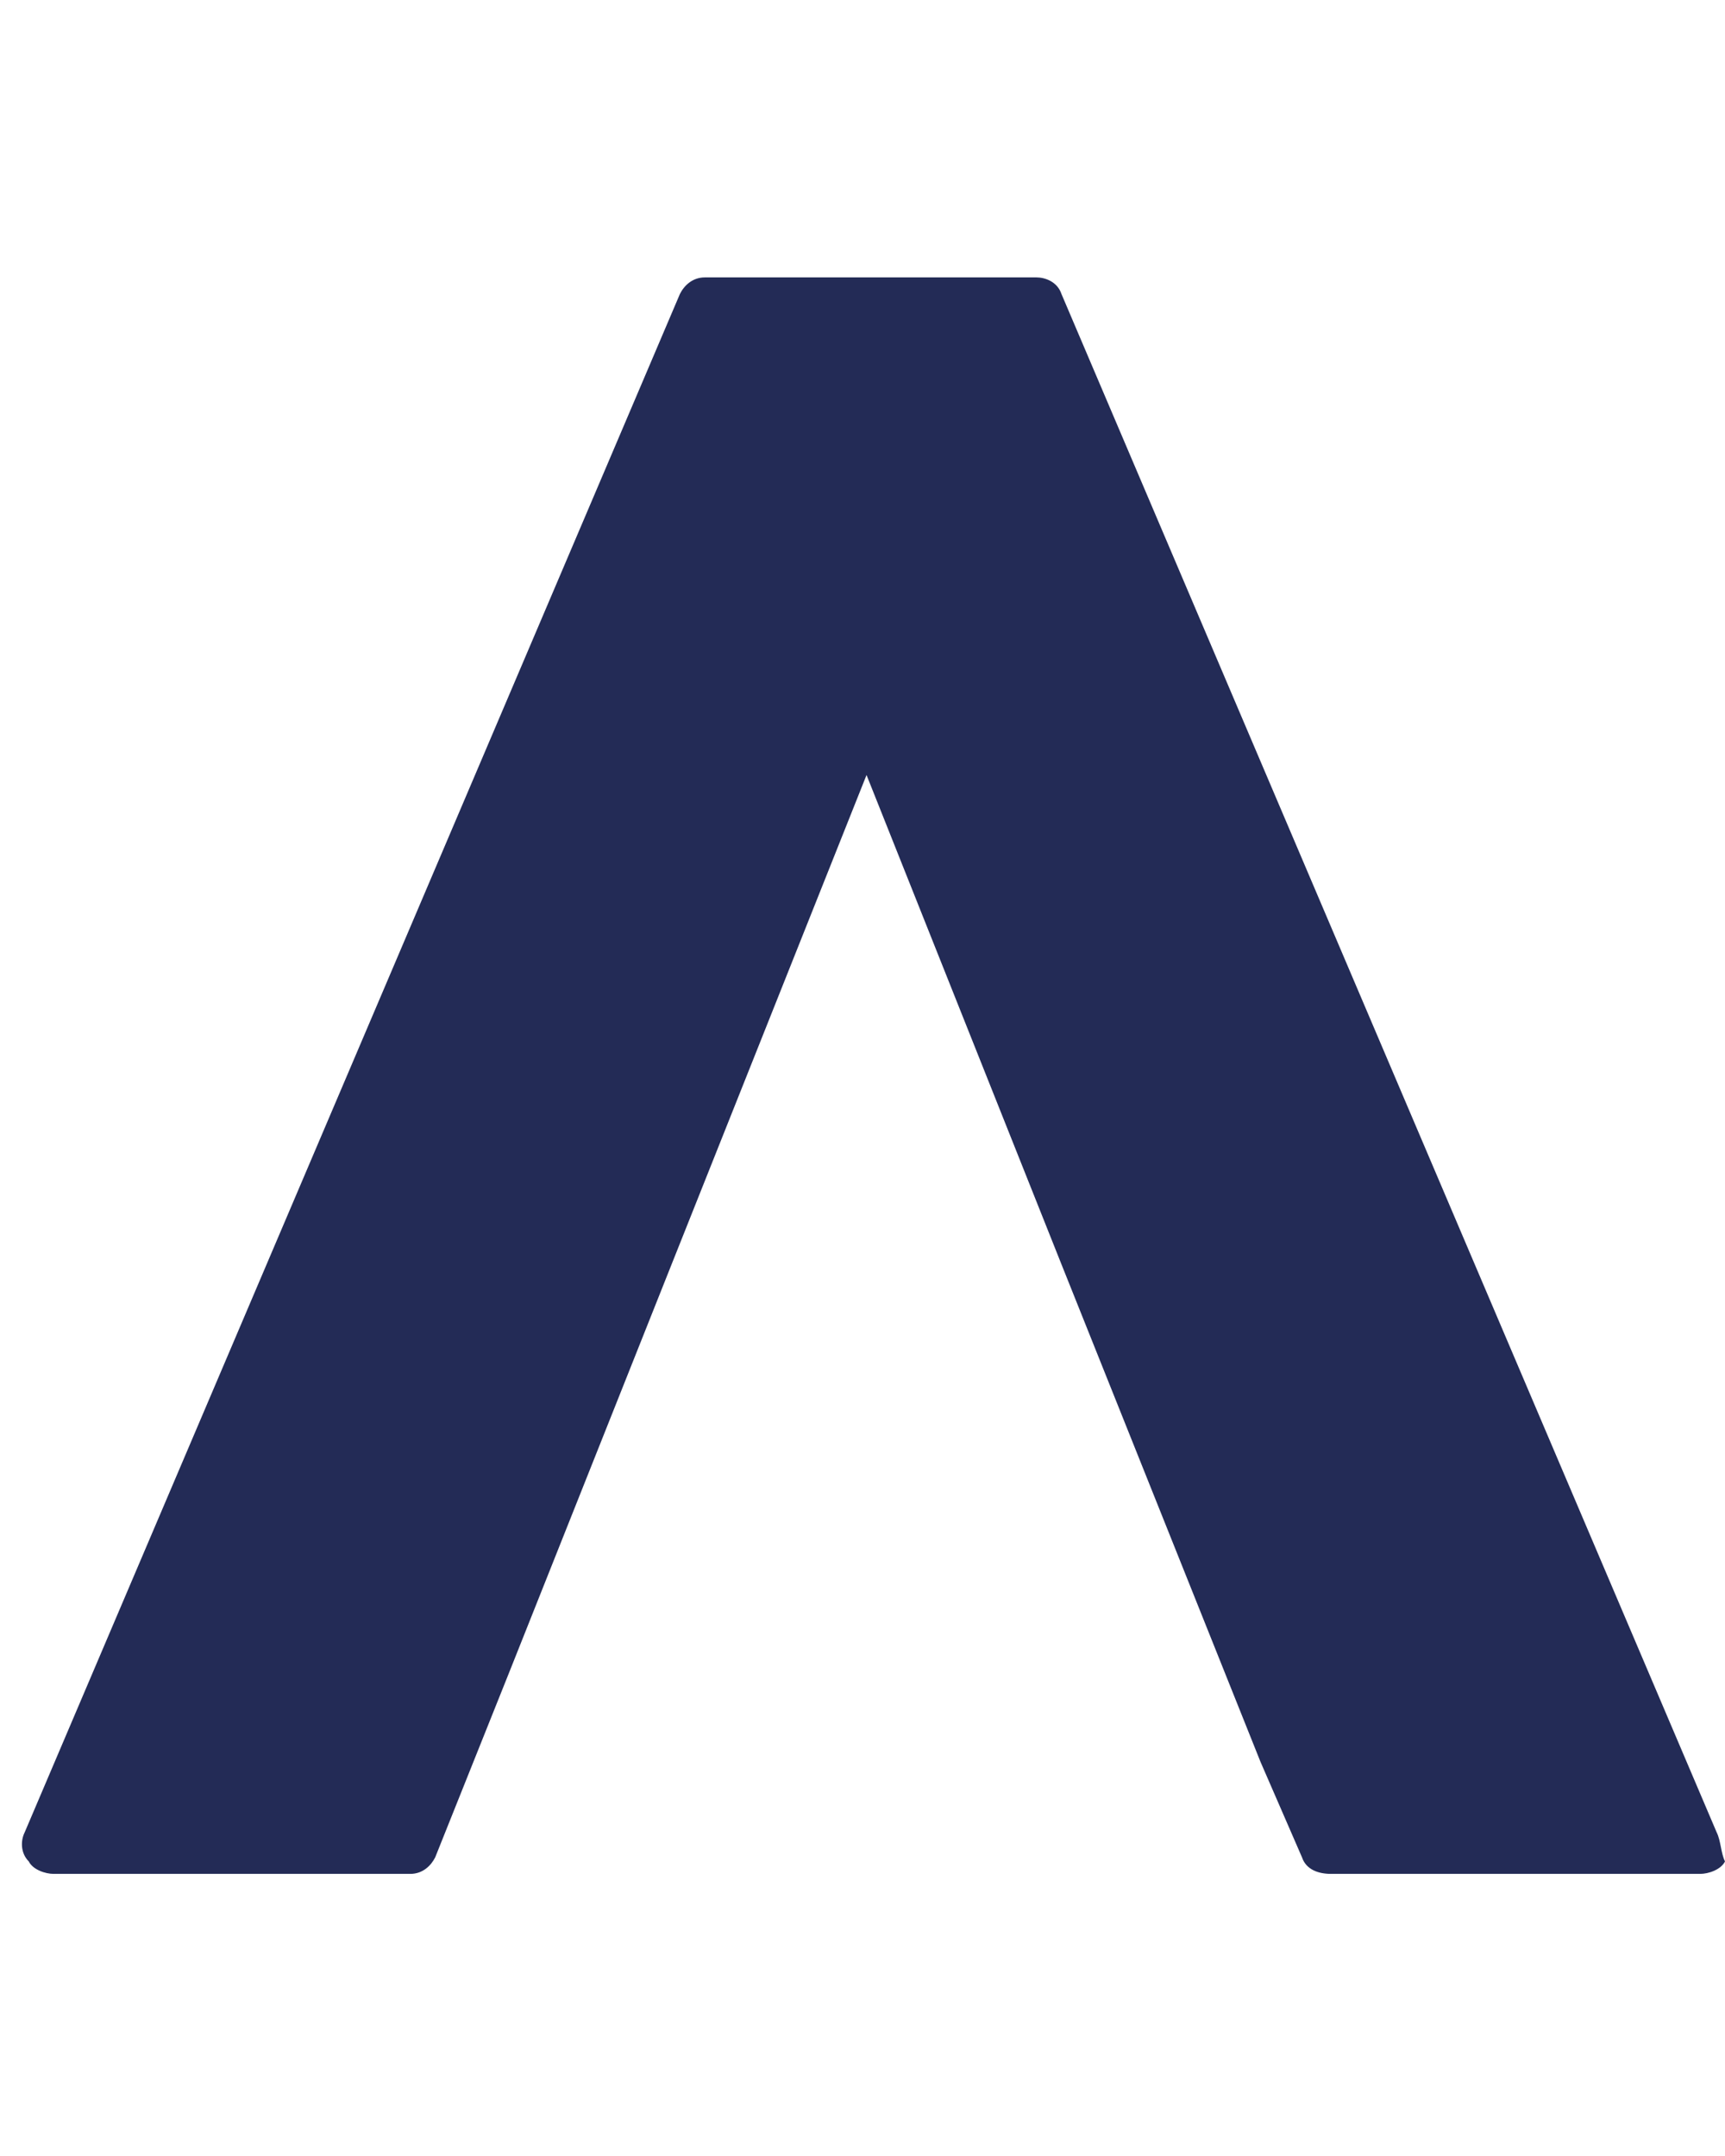 <?xml version="1.0" encoding="UTF-8"?>
<svg id="uuid-edc1ade3-ca1b-4da3-a88a-3d047891fc65" data-name="Capa 1" xmlns="http://www.w3.org/2000/svg" width="28.222mm" height="35.278mm" viewBox="0 0 80 100">
  <defs>
    <style>
      .uuid-2b1cfa91-7e20-4198-8117-074856bd033b {
        fill: #232b56;
      }
    </style>
  </defs>
  <path class="uuid-2b1cfa91-7e20-4198-8117-074856bd033b" d="M79.615,84.991L49.227,13.635c-.192-.577-.769-.769-1.154-.769h-15.387c-.577,0-.962,.385-1.154,.769L1.143,84.991c-.192,.385-.192,.962,.192,1.346,.192,.385,.769,.577,1.154,.577H19.03c.577,0,.962-.385,1.154-.769l3.462-8.655,7.501-18.849h0l9.04-22.695,9.04,22.695h0l9.232,23.08,1.923,4.424c.192,.577,.769,.769,1.346,.769h17.118c.385,0,.962-.192,1.154-.577-.192-.385-.192-.962-.385-1.346Z"/>
</svg>